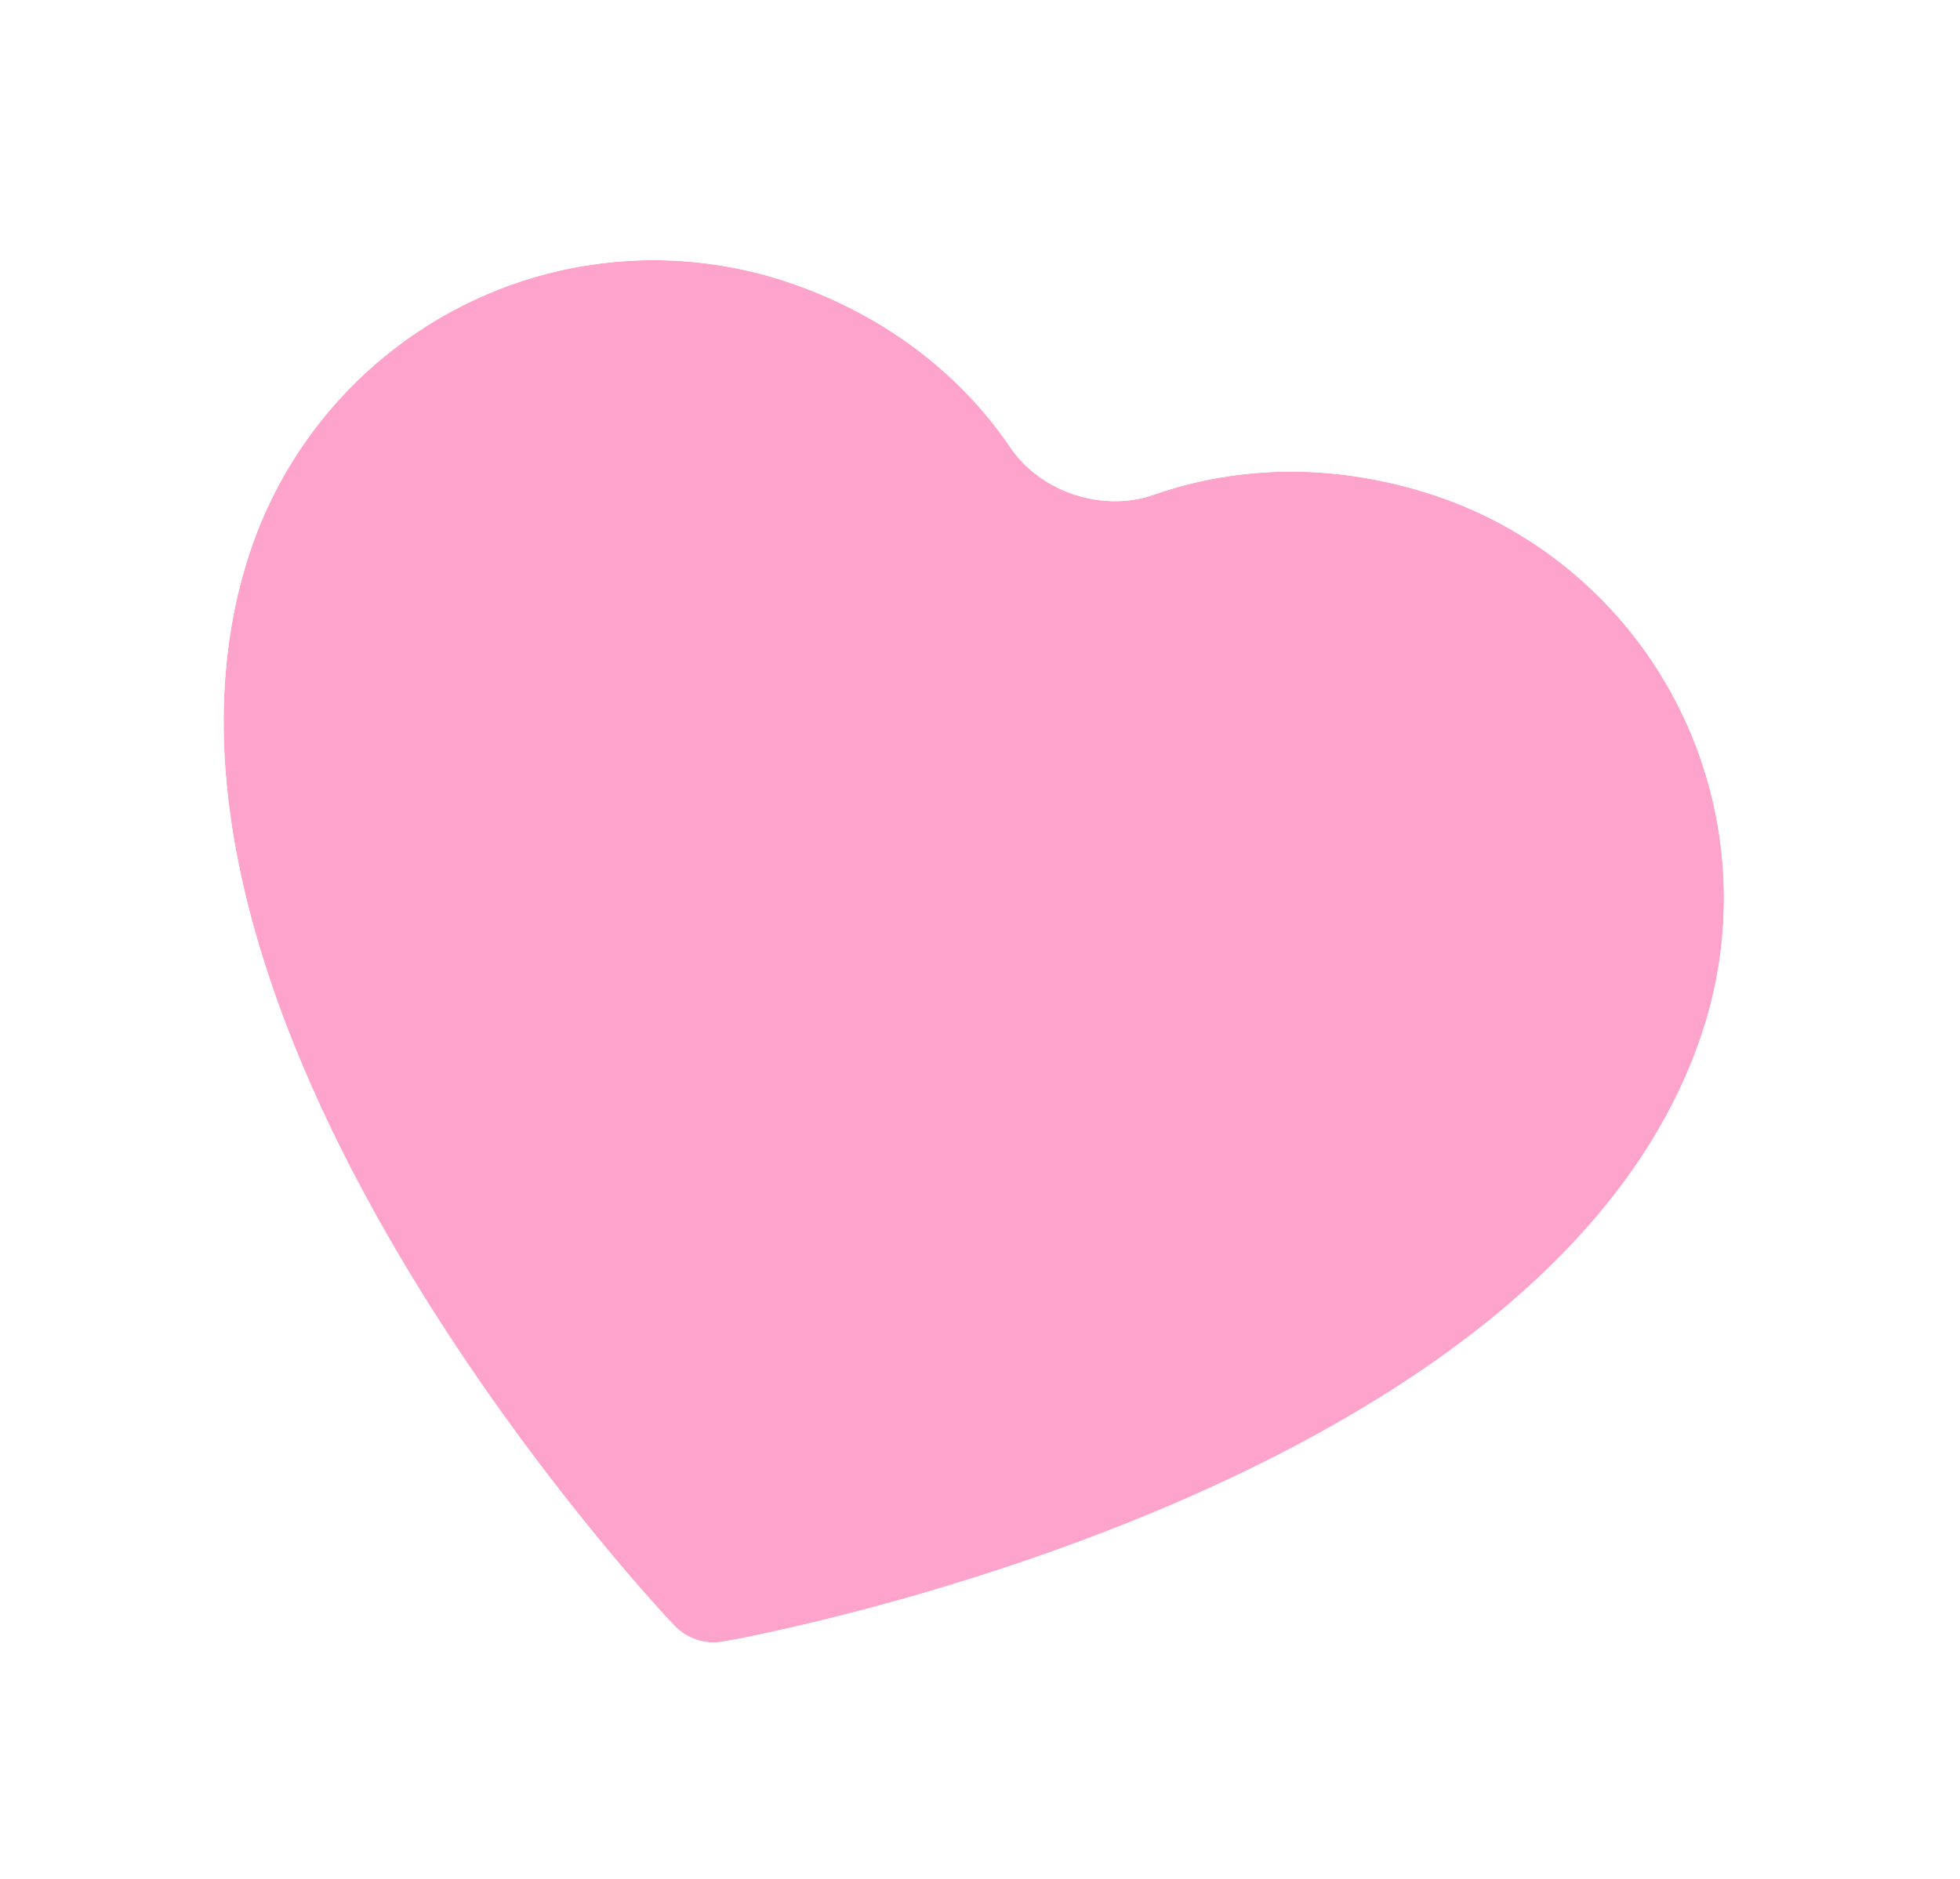 <svg width="73" height="70" viewBox="0 0 73 70" fill="none" xmlns="http://www.w3.org/2000/svg">
<g filter="url(#filter0_d_3525_2669)">
<path d="M63.411 34.439C57.805 51.44 28.194 56.933 26.939 57.15C26.608 57.209 26.267 57.185 25.947 57.08C25.628 56.974 25.339 56.791 25.108 56.546C24.228 55.625 3.692 33.596 9.298 16.596C10.619 12.605 13.461 9.298 17.2 7.401C20.938 5.504 25.269 5.172 29.241 6.476C32.825 7.658 35.721 9.848 37.632 12.671C38.756 14.332 41.078 15.098 42.969 14.431C46.184 13.298 49.815 13.261 53.399 14.442C57.368 15.756 60.651 18.599 62.529 22.348C64.406 26.097 64.723 30.445 63.411 34.439Z" fill="#FEA3CB"/>
<path d="M65.785 35.222C62.617 44.828 52.877 50.823 44.525 54.388C36.015 58.02 28.086 59.488 27.363 59.613L27.363 59.612C26.628 59.74 25.873 59.687 25.164 59.453C24.455 59.219 23.816 58.813 23.302 58.273L23.301 58.273C22.794 57.743 17.295 51.847 12.615 43.865C8.021 36.032 3.756 25.419 6.924 15.813L6.925 15.81L7.073 15.38C8.659 10.957 11.874 7.299 16.068 5.171C20.397 2.975 25.416 2.588 30.021 4.101L30.024 4.102C34.104 5.448 37.466 7.964 39.703 11.27C40.189 11.989 41.319 12.362 42.138 12.073C45.902 10.746 50.101 10.723 54.182 12.068L54.185 12.069L54.613 12.216C59.022 13.799 62.659 17.023 64.764 21.229C66.938 25.569 67.303 30.601 65.786 35.219L65.785 35.222Z" stroke="white" stroke-width="5"/>
</g>
<defs>
<filter id="filter0_d_3525_2669" x="0.328" y="0.692" width="71.879" height="68.489" filterUnits="userSpaceOnUse" color-interpolation-filters="sRGB">
<feFlood flood-opacity="0" result="BackgroundImageFix"/>
<feColorMatrix in="SourceAlpha" type="matrix" values="0 0 0 0 0 0 0 0 0 0 0 0 0 0 0 0 0 0 127 0" result="hardAlpha"/>
<feOffset dy="4"/>
<feGaussianBlur stdDeviation="1.5"/>
<feComposite in2="hardAlpha" operator="out"/>
<feColorMatrix type="matrix" values="0 0 0 0 0 0 0 0 0 0 0 0 0 0 0 0 0 0 0.35 0"/>
<feBlend mode="normal" in2="BackgroundImageFix" result="effect1_dropShadow_3525_2669"/>
<feBlend mode="normal" in="SourceGraphic" in2="effect1_dropShadow_3525_2669" result="shape"/>
</filter>
</defs>
</svg>
